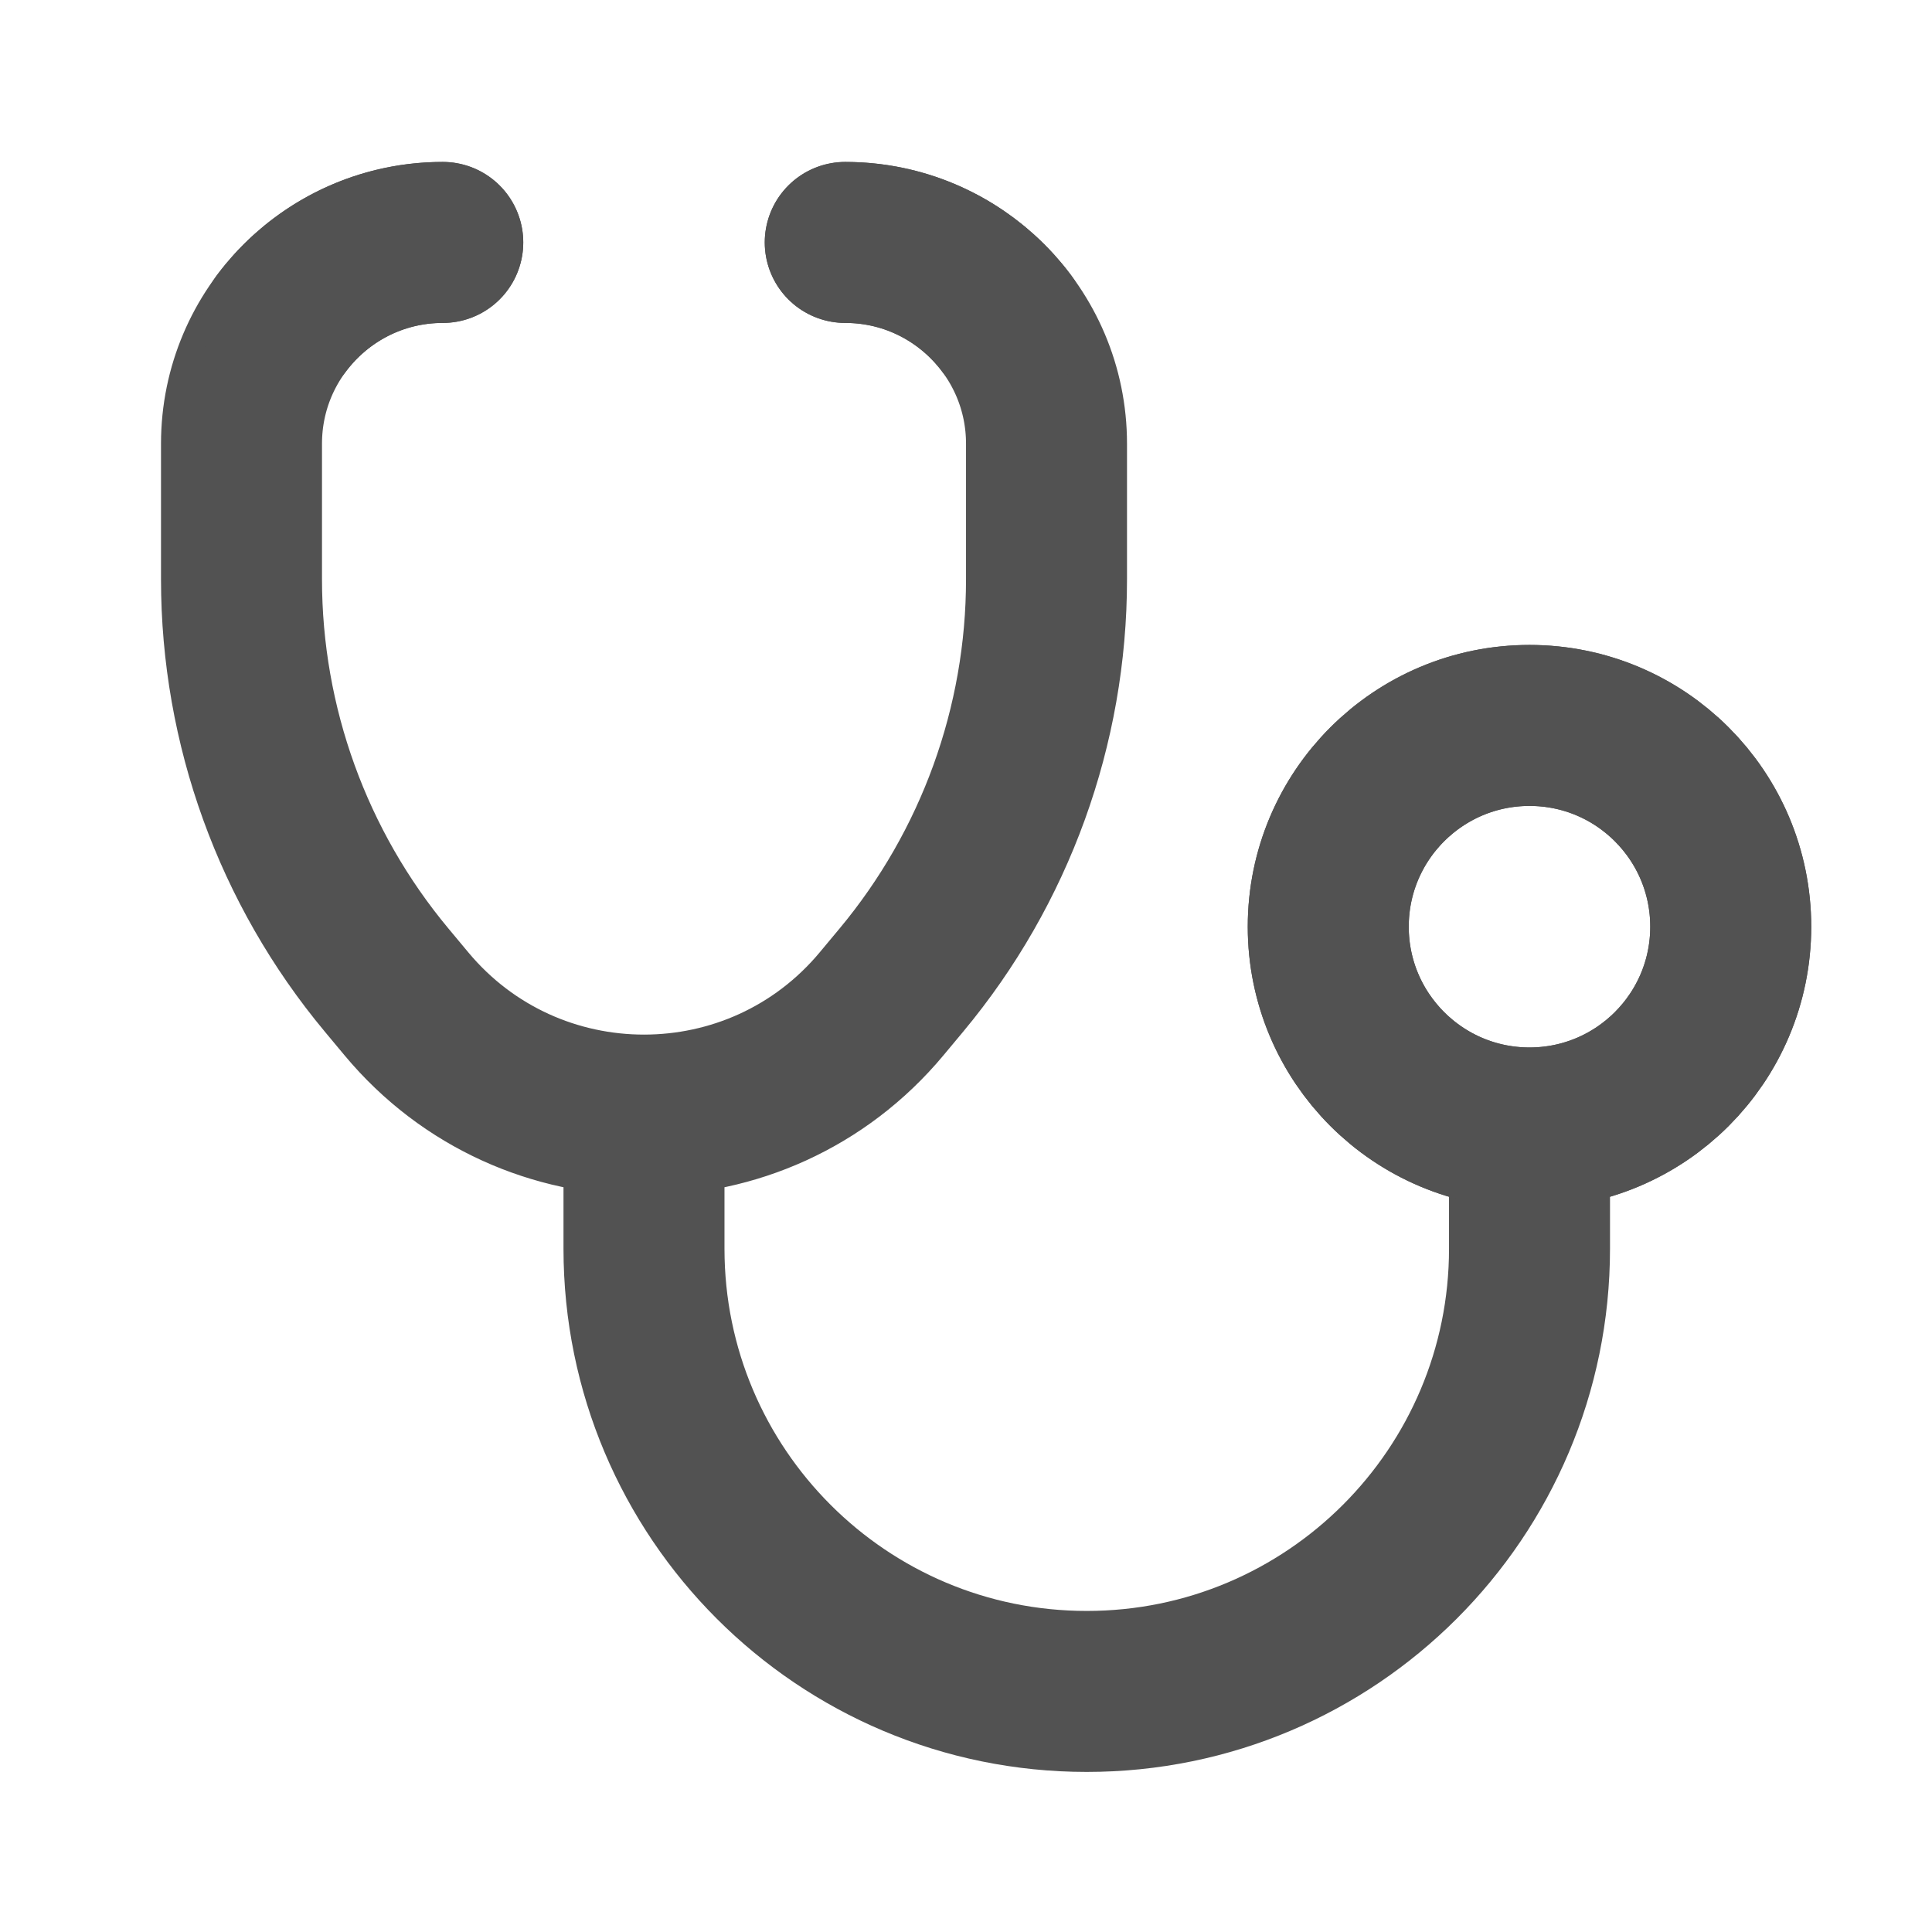 <svg width="64" height="64" viewBox="0 0 64 64" fill="none" xmlns="http://www.w3.org/2000/svg">
<path d="M28 8.031C31.682 8.031 34.667 11.016 34.667 14.698V19.189C34.667 24.041 32.966 28.739 29.86 32.466L29.205 33.252C27.156 35.71 24.245 36.939 21.333 36.939M14.667 8.031C10.985 8.031 8 11.016 8 14.698V19.189C8 24.041 9.701 28.739 12.807 32.466L13.462 33.252C15.51 35.71 18.422 36.939 21.333 36.939M50.667 37.365C54.349 37.365 57.333 34.38 57.333 30.698C57.333 27.016 54.349 24.031 50.667 24.031C46.985 24.031 44 27.016 44 30.698C44 34.38 46.985 37.365 50.667 37.365ZM50.667 37.365V41.365C50.667 49.465 44.1 56.031 36 56.031C27.9 56.031 21.333 49.465 21.333 41.365V36.939" stroke="#525252" stroke-width="5.333" stroke-linecap="round" stroke-linejoin="round"/>
<path d="M57.333 30.698C57.333 34.38 54.349 37.365 50.667 37.365C46.985 37.365 44 34.38 44 30.698C44 27.016 46.985 24.031 50.667 24.031C54.349 24.031 57.333 27.016 57.333 30.698Z" stroke="#525252" stroke-width="5.333" stroke-linecap="round" stroke-linejoin="round"/>
<path d="M33.333 10.697C32.117 9.078 30.181 8.031 28 8.031M9.333 10.697C10.55 9.078 12.486 8.031 14.667 8.031" stroke="#525252" stroke-width="5.333" stroke-linecap="round" stroke-linejoin="round"/>
</svg>
